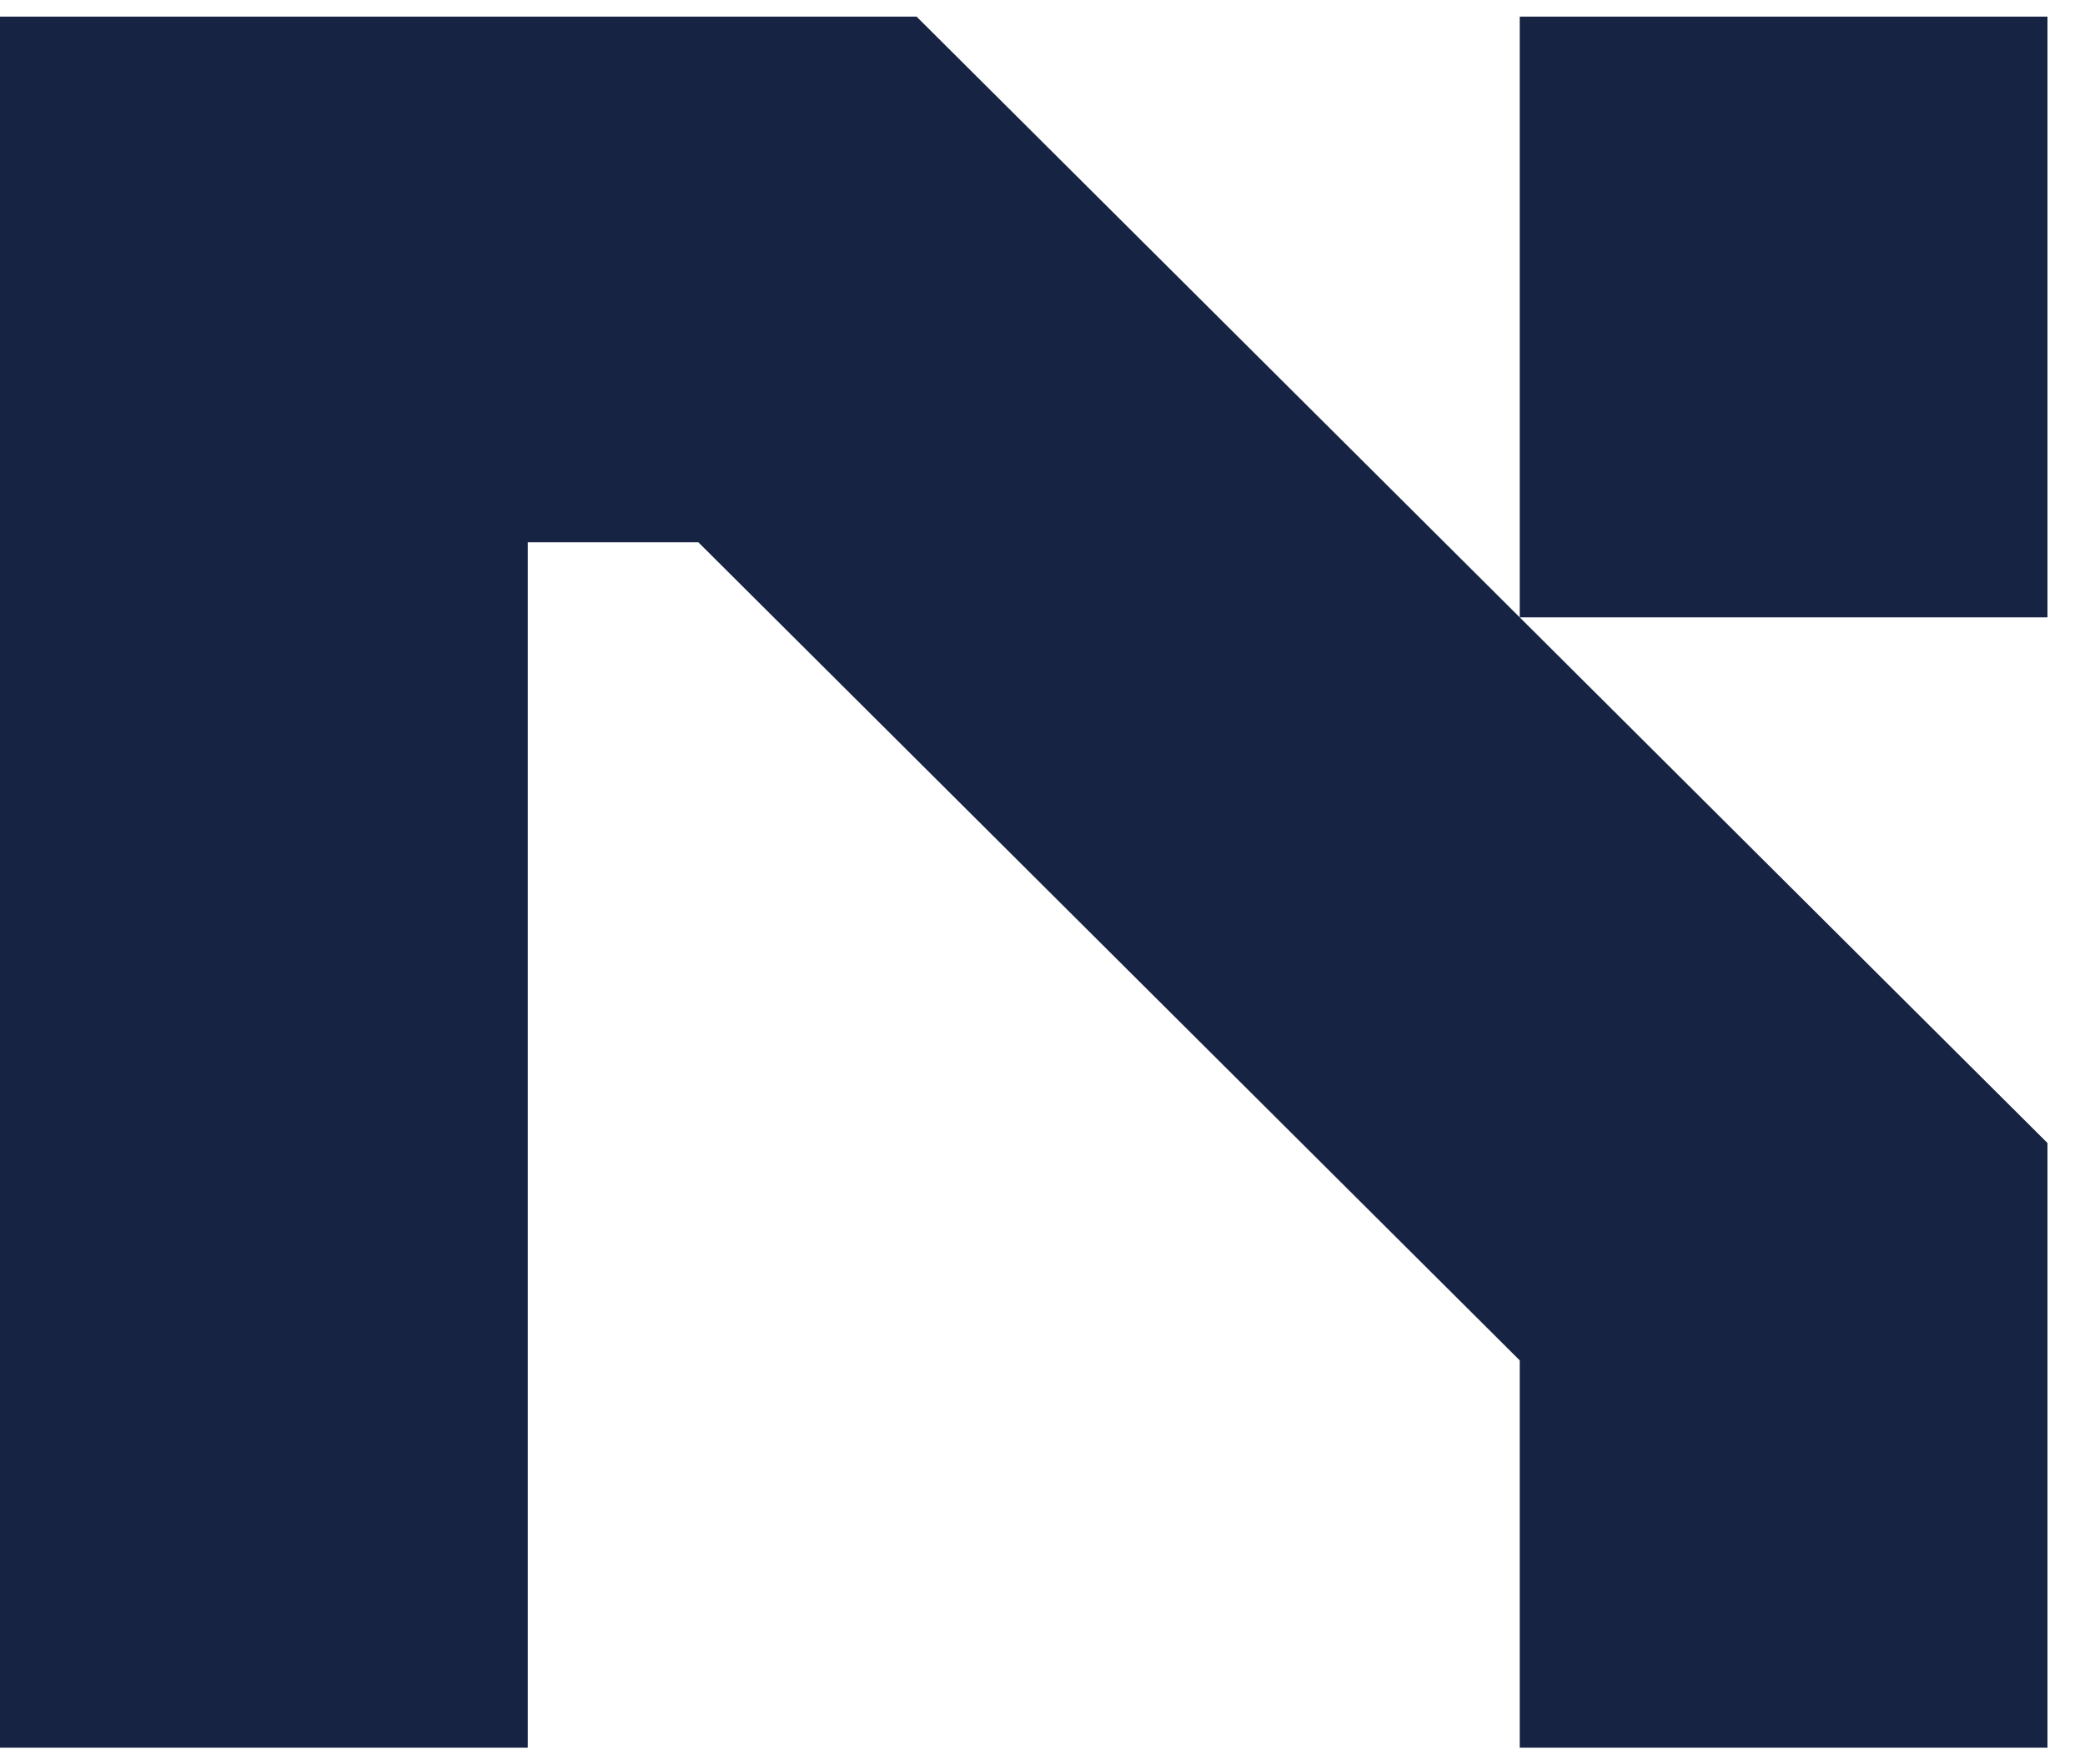 <svg width="52" height="44" viewBox="0 0 52 44" fill="none" xmlns="http://www.w3.org/2000/svg">
<path d="M22.86 0.415L51.064 28.505V43.585H37.902V33.926L17.417 13.524H13.162V43.585H0V0.415H22.86ZM37.902 15.396V0.415H51.064V15.396H37.902Z" fill="#172342"/>
</svg>
